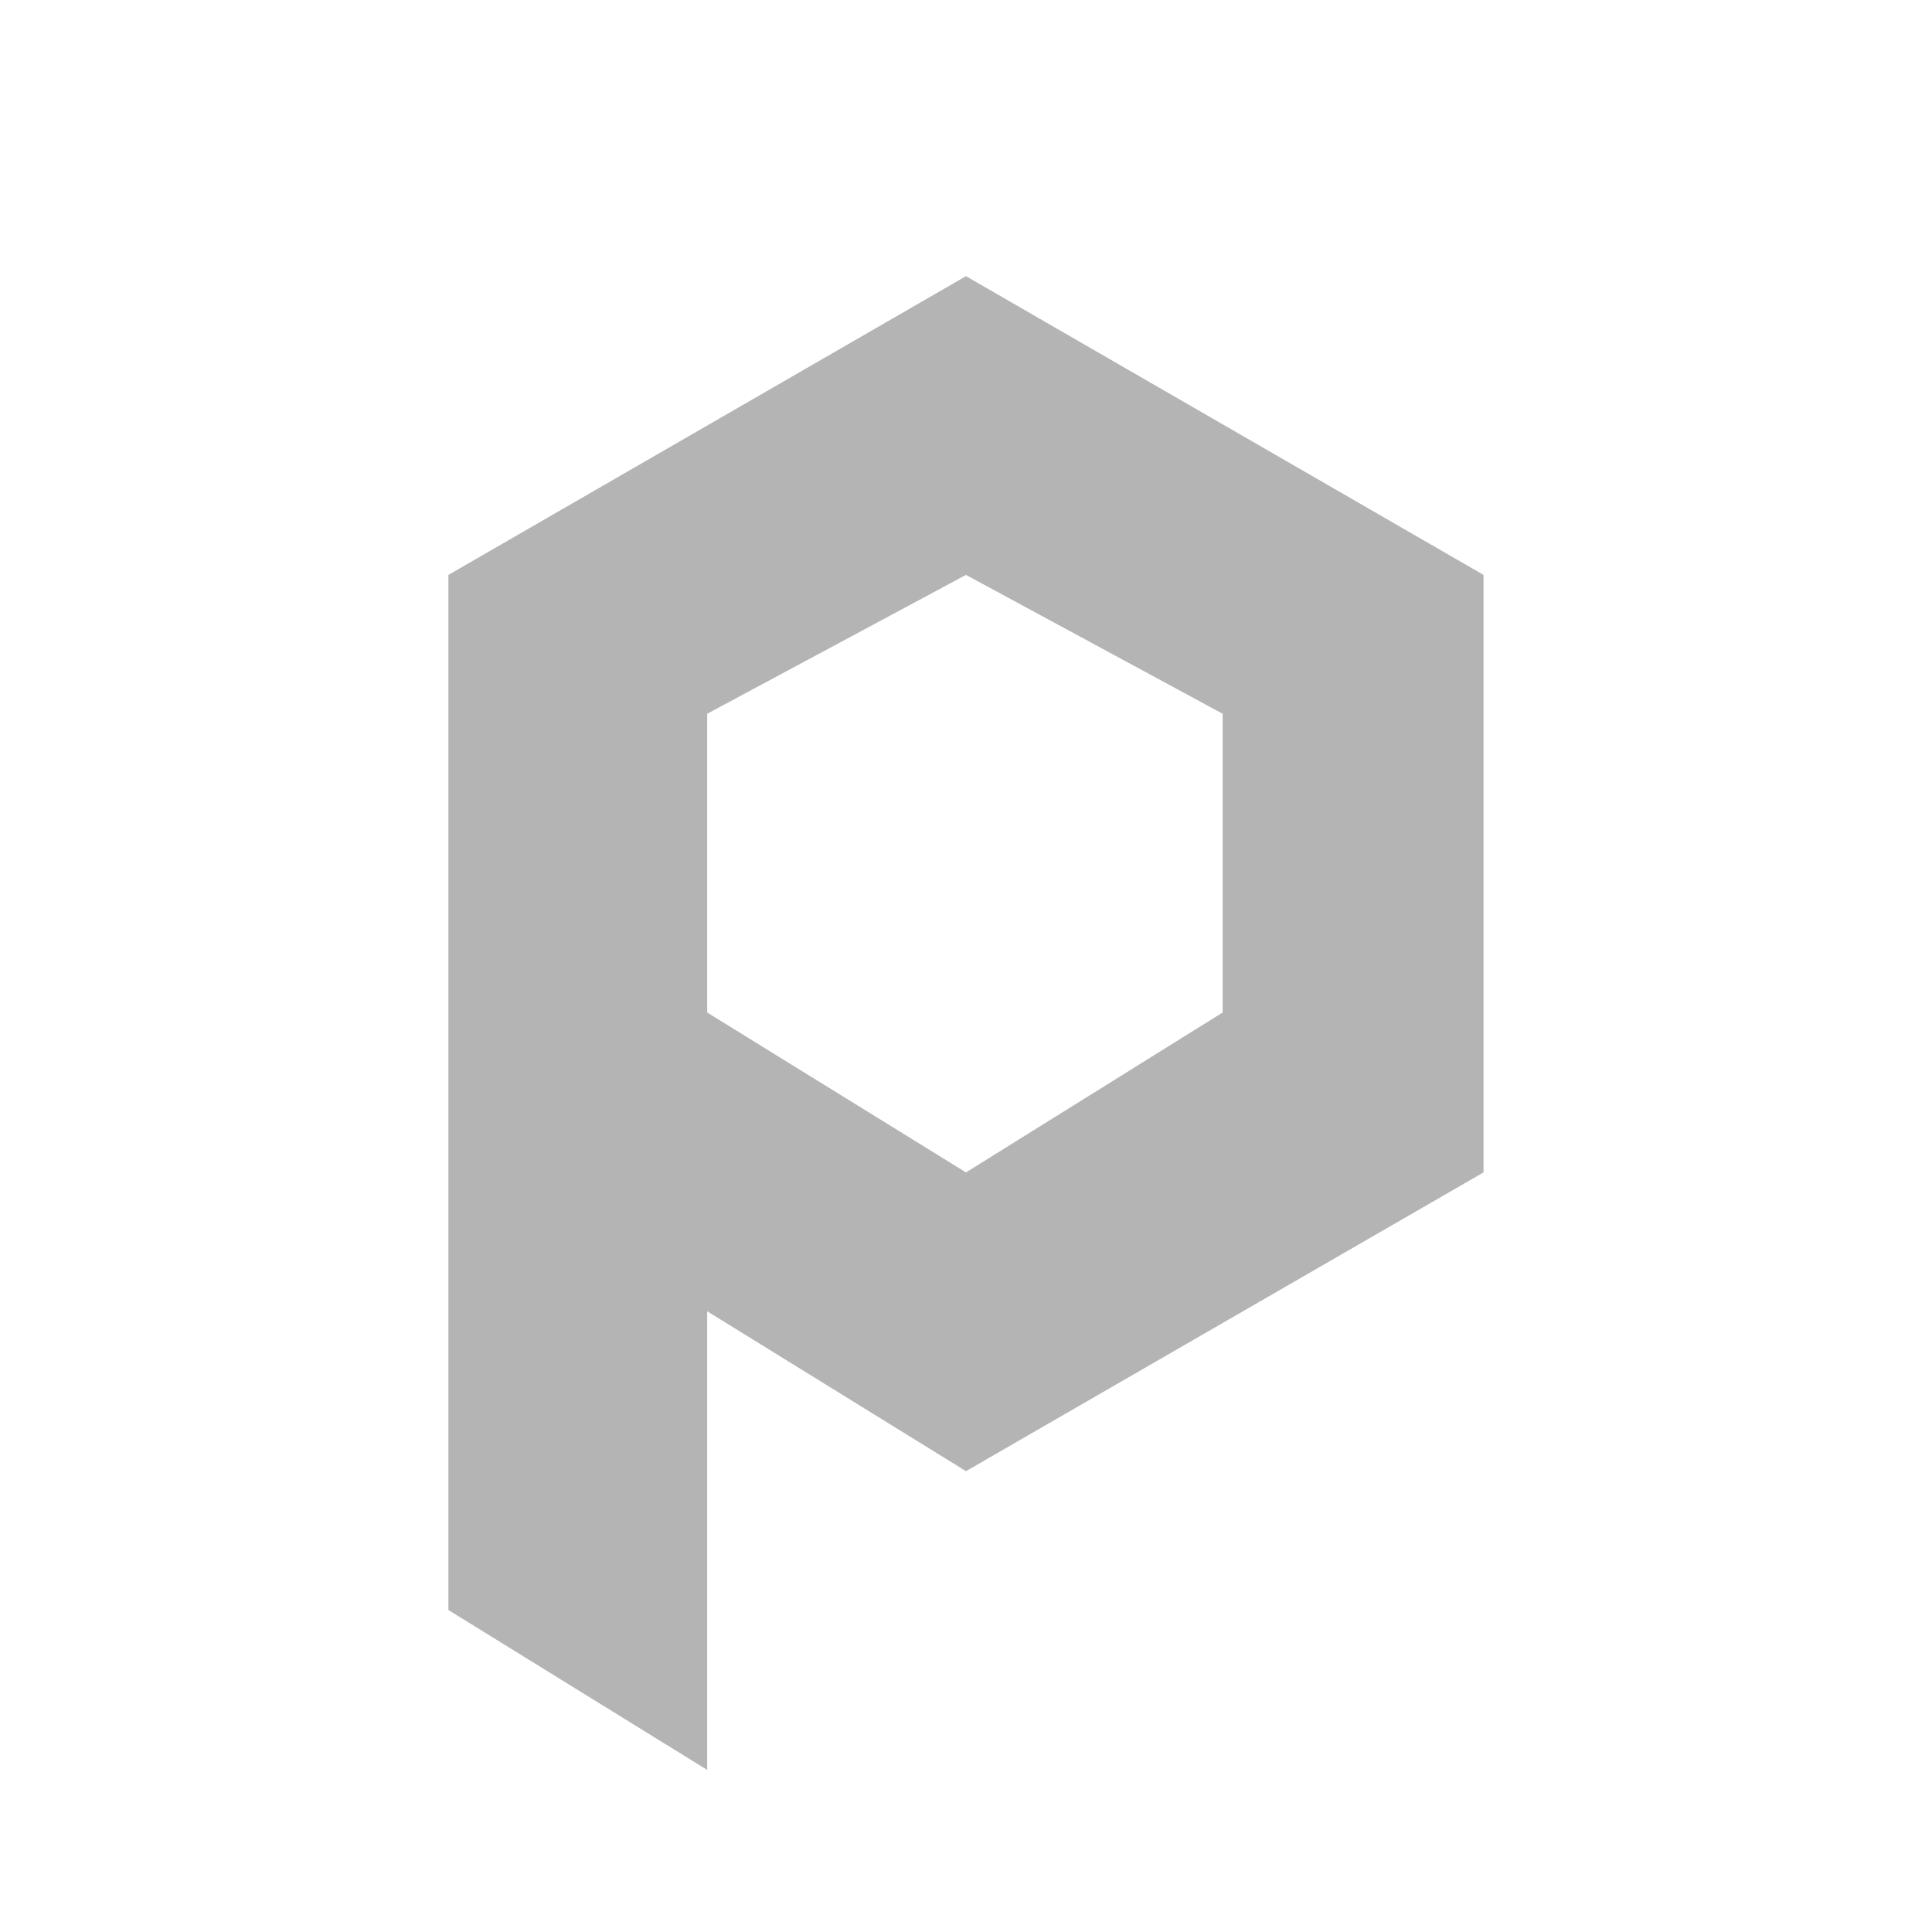 <svg xmlns="http://www.w3.org/2000/svg" xmlns:xlink="http://www.w3.org/1999/xlink" width="2000" zoomAndPan="magnify" viewBox="0 0 1500 1500" height="2000" preserveAspectRatio="xMidYMid meet" version="1.0"><defs><g/><clipPath id="a3249dcf50"><rect x="0" width="965" y="0" height="1500"/></clipPath></defs><g transform="matrix(1, 0, 0, 1, 268, 0)"><g clip-path="url(#a3249dcf50)"><g fill="#b4b4b4" fill-opacity="1"><g transform="translate(0.108, 1362.723)"><g><path d="M 883.703 -916.375 L 883.703 -452.469 L 481.875 -220.516 L 280.953 -344.656 L 280.953 11.438 L 80.047 -112.703 L 80.047 -916.375 L 481.875 -1148.312 Z M 280.953 -576.609 L 481.875 -452.469 L 681.156 -576.609 L 681.156 -808.562 L 481.875 -916.375 L 280.953 -808.562 Z M 280.953 -576.609 "/></g></g></g></g></g></svg>